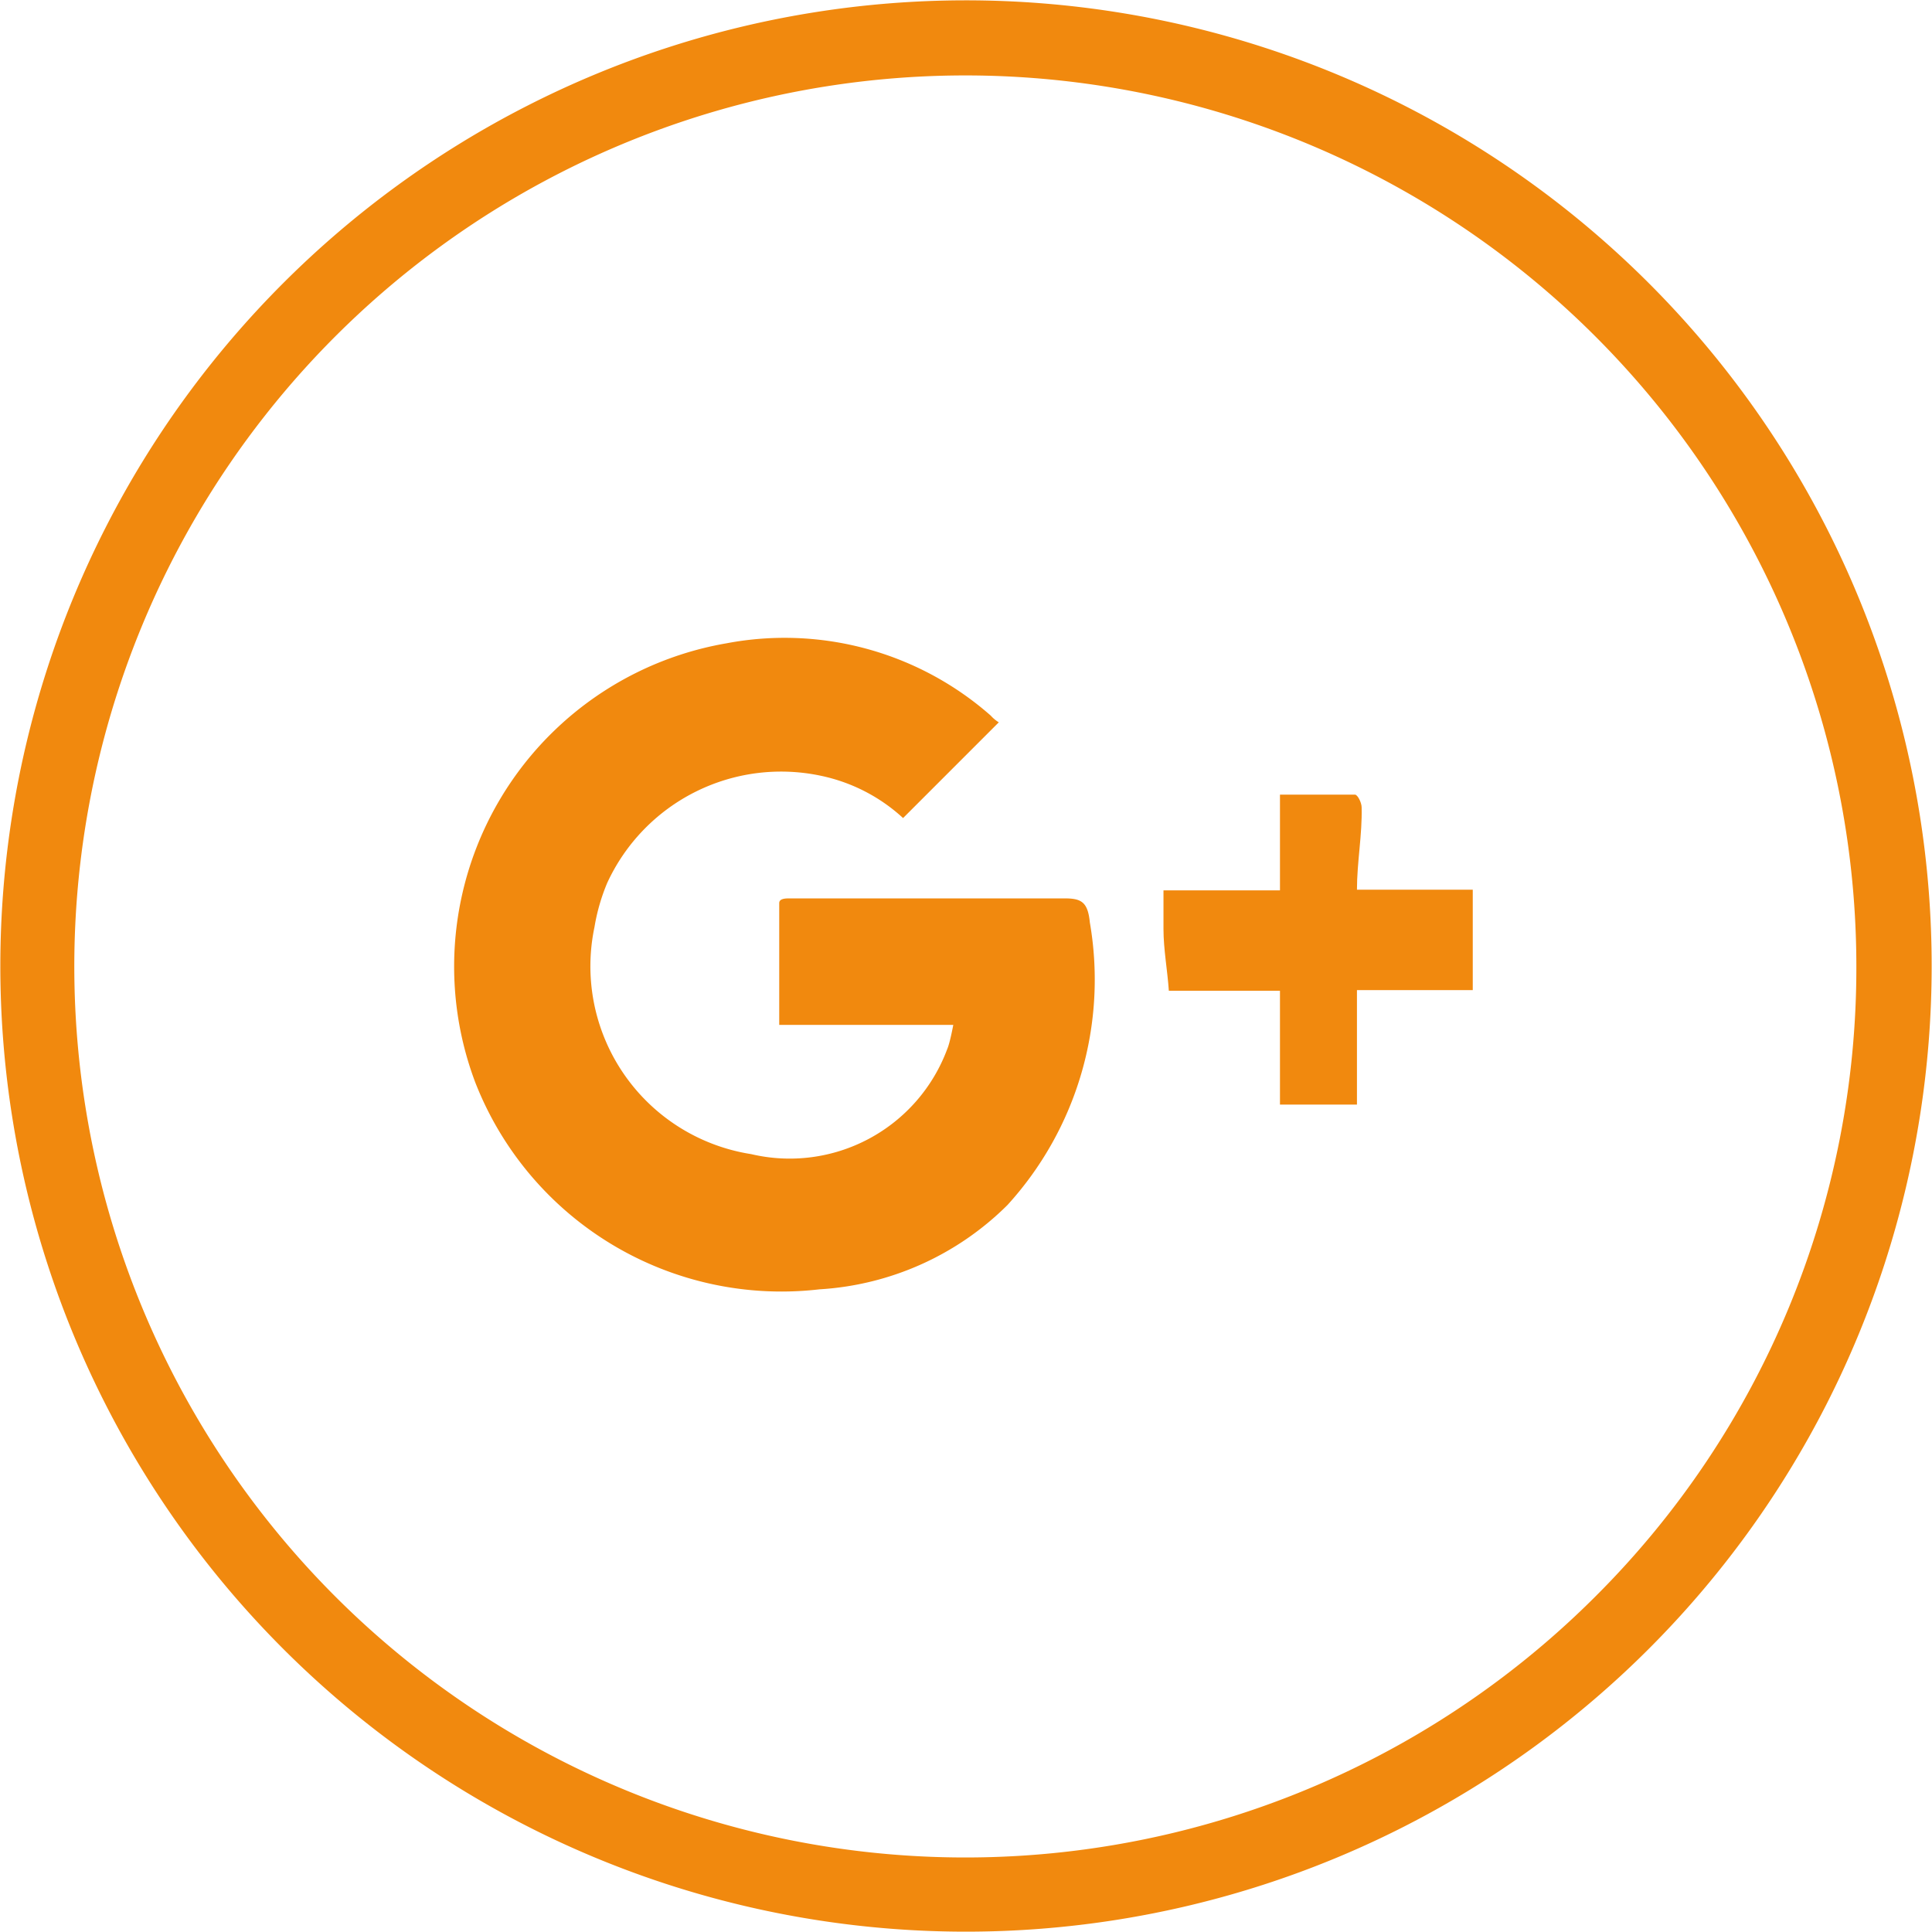 <svg xmlns="http://www.w3.org/2000/svg" viewBox="0 0 28.86 28.86"><defs><style>.cls-1{fill:#f1890e;}</style></defs><title>google , plus , icons , social ,media</title><g id="Ebene_2" data-name="Ebene 2"><g id="Ebene_2-2" data-name="Ebene 2"><g id="google_plus_icons_social_media" data-name="google , plus , icons , social ,media"><path class="cls-1" d="M24.63,4.23a14.42,14.42,0,1,0-20.4,20.4,14.42,14.42,0,1,0,20.4-20.4Zm-.79,19.61a13.31,13.31,0,1,1,3.89-9.41A13.25,13.25,0,0,1,23.84,23.84Z"/><path class="cls-1" d="M15.9,13.42c-1.06,0-2.12,0-3.19,0-.3,0-.61,0-.91,0-.06,0-.16,0-.16.07,0,.61,0,1.28,0,1.82h2.6s-.05.27-.09.36a2.51,2.51,0,0,1-2.93,1.57,2.84,2.84,0,0,1-2.34-3.39,2.94,2.94,0,0,1,.19-.66,2.86,2.86,0,0,1,3.2-1.6,2.6,2.6,0,0,1,1.22.63l1.43-1.43a.53.53,0,0,1-.12-.1,4.66,4.66,0,0,0-3.95-1.08,4.9,4.9,0,0,0-3.75,6.56,4.91,4.91,0,0,0,5.14,3.09A4.35,4.35,0,0,0,15.05,18a5,5,0,0,0,1.23-4.22C16.25,13.47,16.15,13.42,15.9,13.42Z"/><path class="cls-1" d="M20.27,13.29v0c0-.41.08-.82.07-1.23,0-.07-.06-.19-.1-.19H19.12v1.43H17.38v.58c0,.3.06.62.08.92.3,0,.59,0,.9,0h.76V16.5c.55,0,.85,0,1.15,0V14.79H22v-1.5H20.27Z"/></g></g></g></svg>